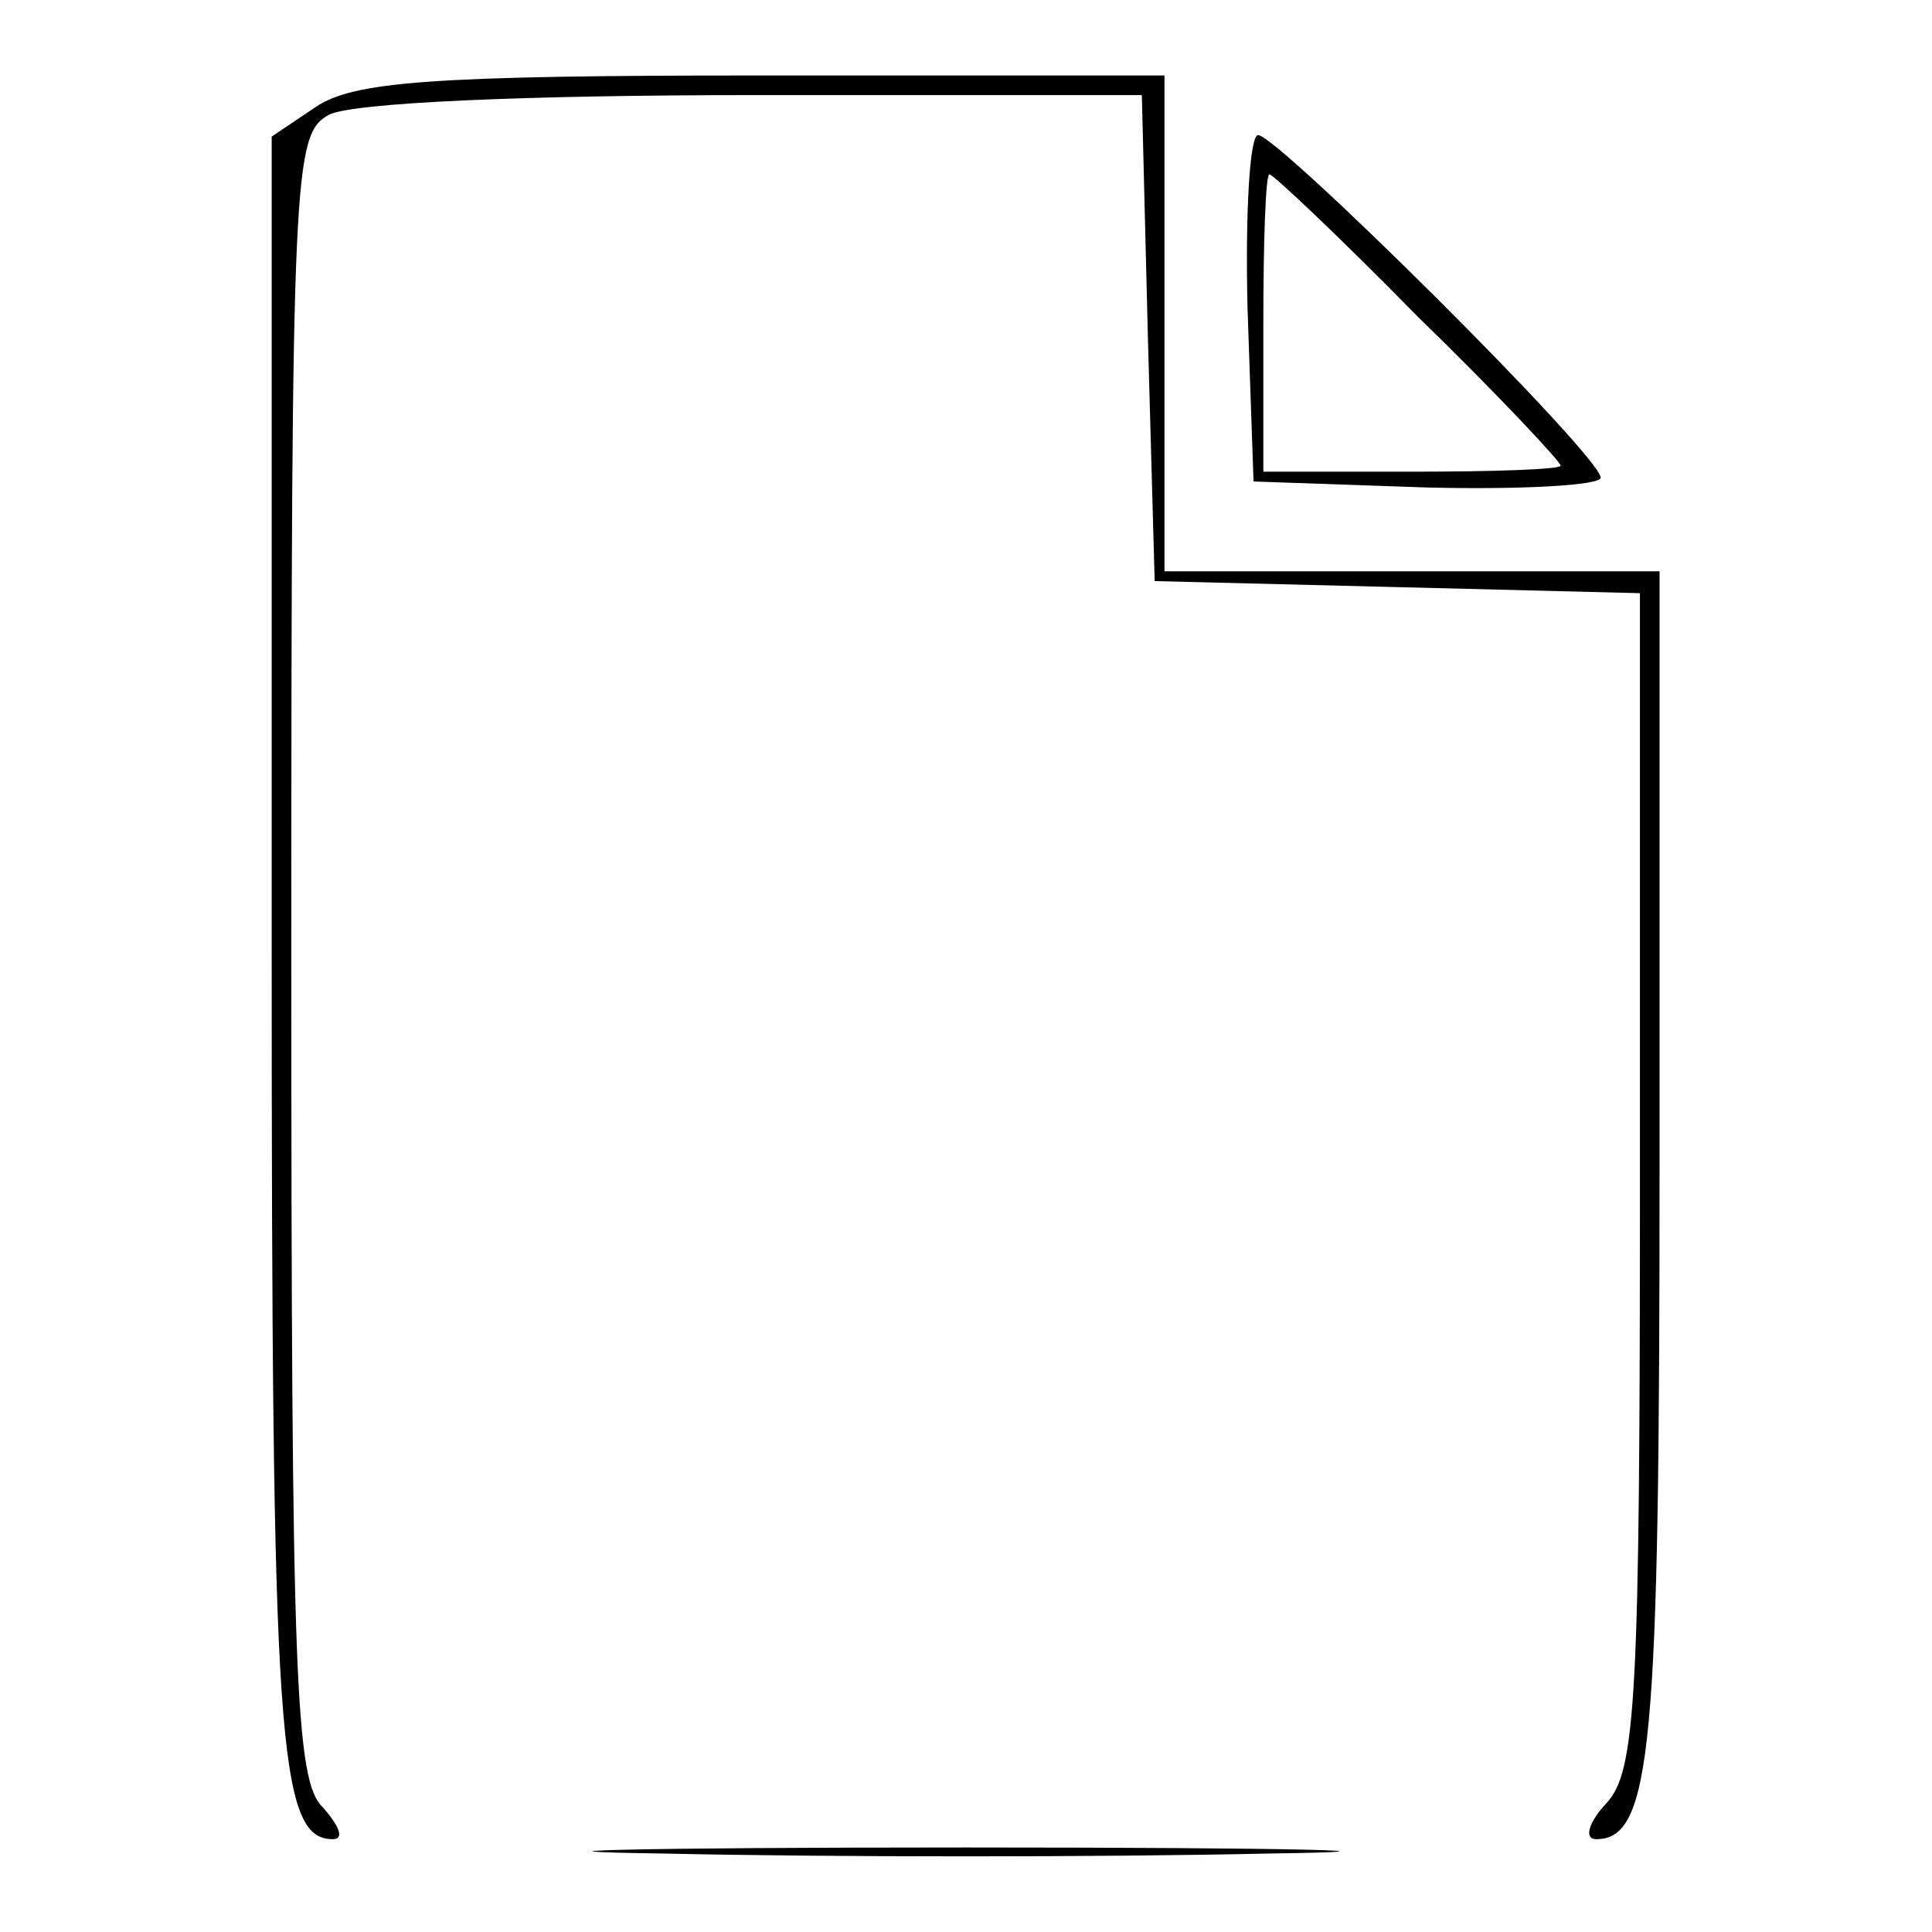 <?xml version="1.0" encoding="utf-8"?>
<!-- Svg Vector Icons : http://www.onlinewebfonts.com/icon -->
<!DOCTYPE svg PUBLIC "-//W3C//DTD SVG 1.1//EN" "http://www.w3.org/Graphics/SVG/1.1/DTD/svg11.dtd">
<svg version="1.1" xmlns="http://www.w3.org/2000/svg" xmlns:xlink="http://www.w3.org/1999/xlink" x="0px" y="0px" viewBox="0 0 256 256" enable-background="new 0 0 256 256" xml:space="preserve">
<g><g><g><path fill="#000000" d="M41.8,14.2l-5.8,3.9v107.7c0,104.8,0.8,117.9,8.1,117.9c1.6,0,0.8-1.8-1.3-4.2c-3.7-3.4-4.2-17.3-4.2-112.7c0-104.8,0.3-109,5-111.6c3.2-1.6,26-2.6,56.5-2.6h51.2l0.8,32L153,77l32.3,0.8l32,0.8v77.7c0,68.8-0.5,78.5-4.5,82.7c-2.4,2.6-2.9,4.7-1.3,4.7c7.4,0,8.4-12.3,8.4-89V75.7h-32.8h-32.8V42.8V10h-53.3C57.1,10,46.8,10.8,41.8,14.2z"/><path fill="#000000" d="M165.3,40.7l0.8,23.1l23.1,0.8c12.6,0.3,22.9-0.3,22.9-1.3c0-2.9-42.8-45.4-45.4-45.4C165.6,17.9,165,28.1,165.3,40.7z M187.9,42c10.5,10.2,18.9,19.2,18.9,19.7c0,0.5-8.9,0.8-19.7,0.8h-19.7V42.8c0-10.8,0.3-19.7,0.8-19.7S177.6,31.5,187.9,42z"/><path fill="#000000" d="M87.8,245.6c22.1,0.5,58.3,0.5,80.4,0c21.8-0.3,3.9-0.8-40.2-0.8C83.9,244.8,66,245.3,87.8,245.6z"/></g></g></g>
</svg>